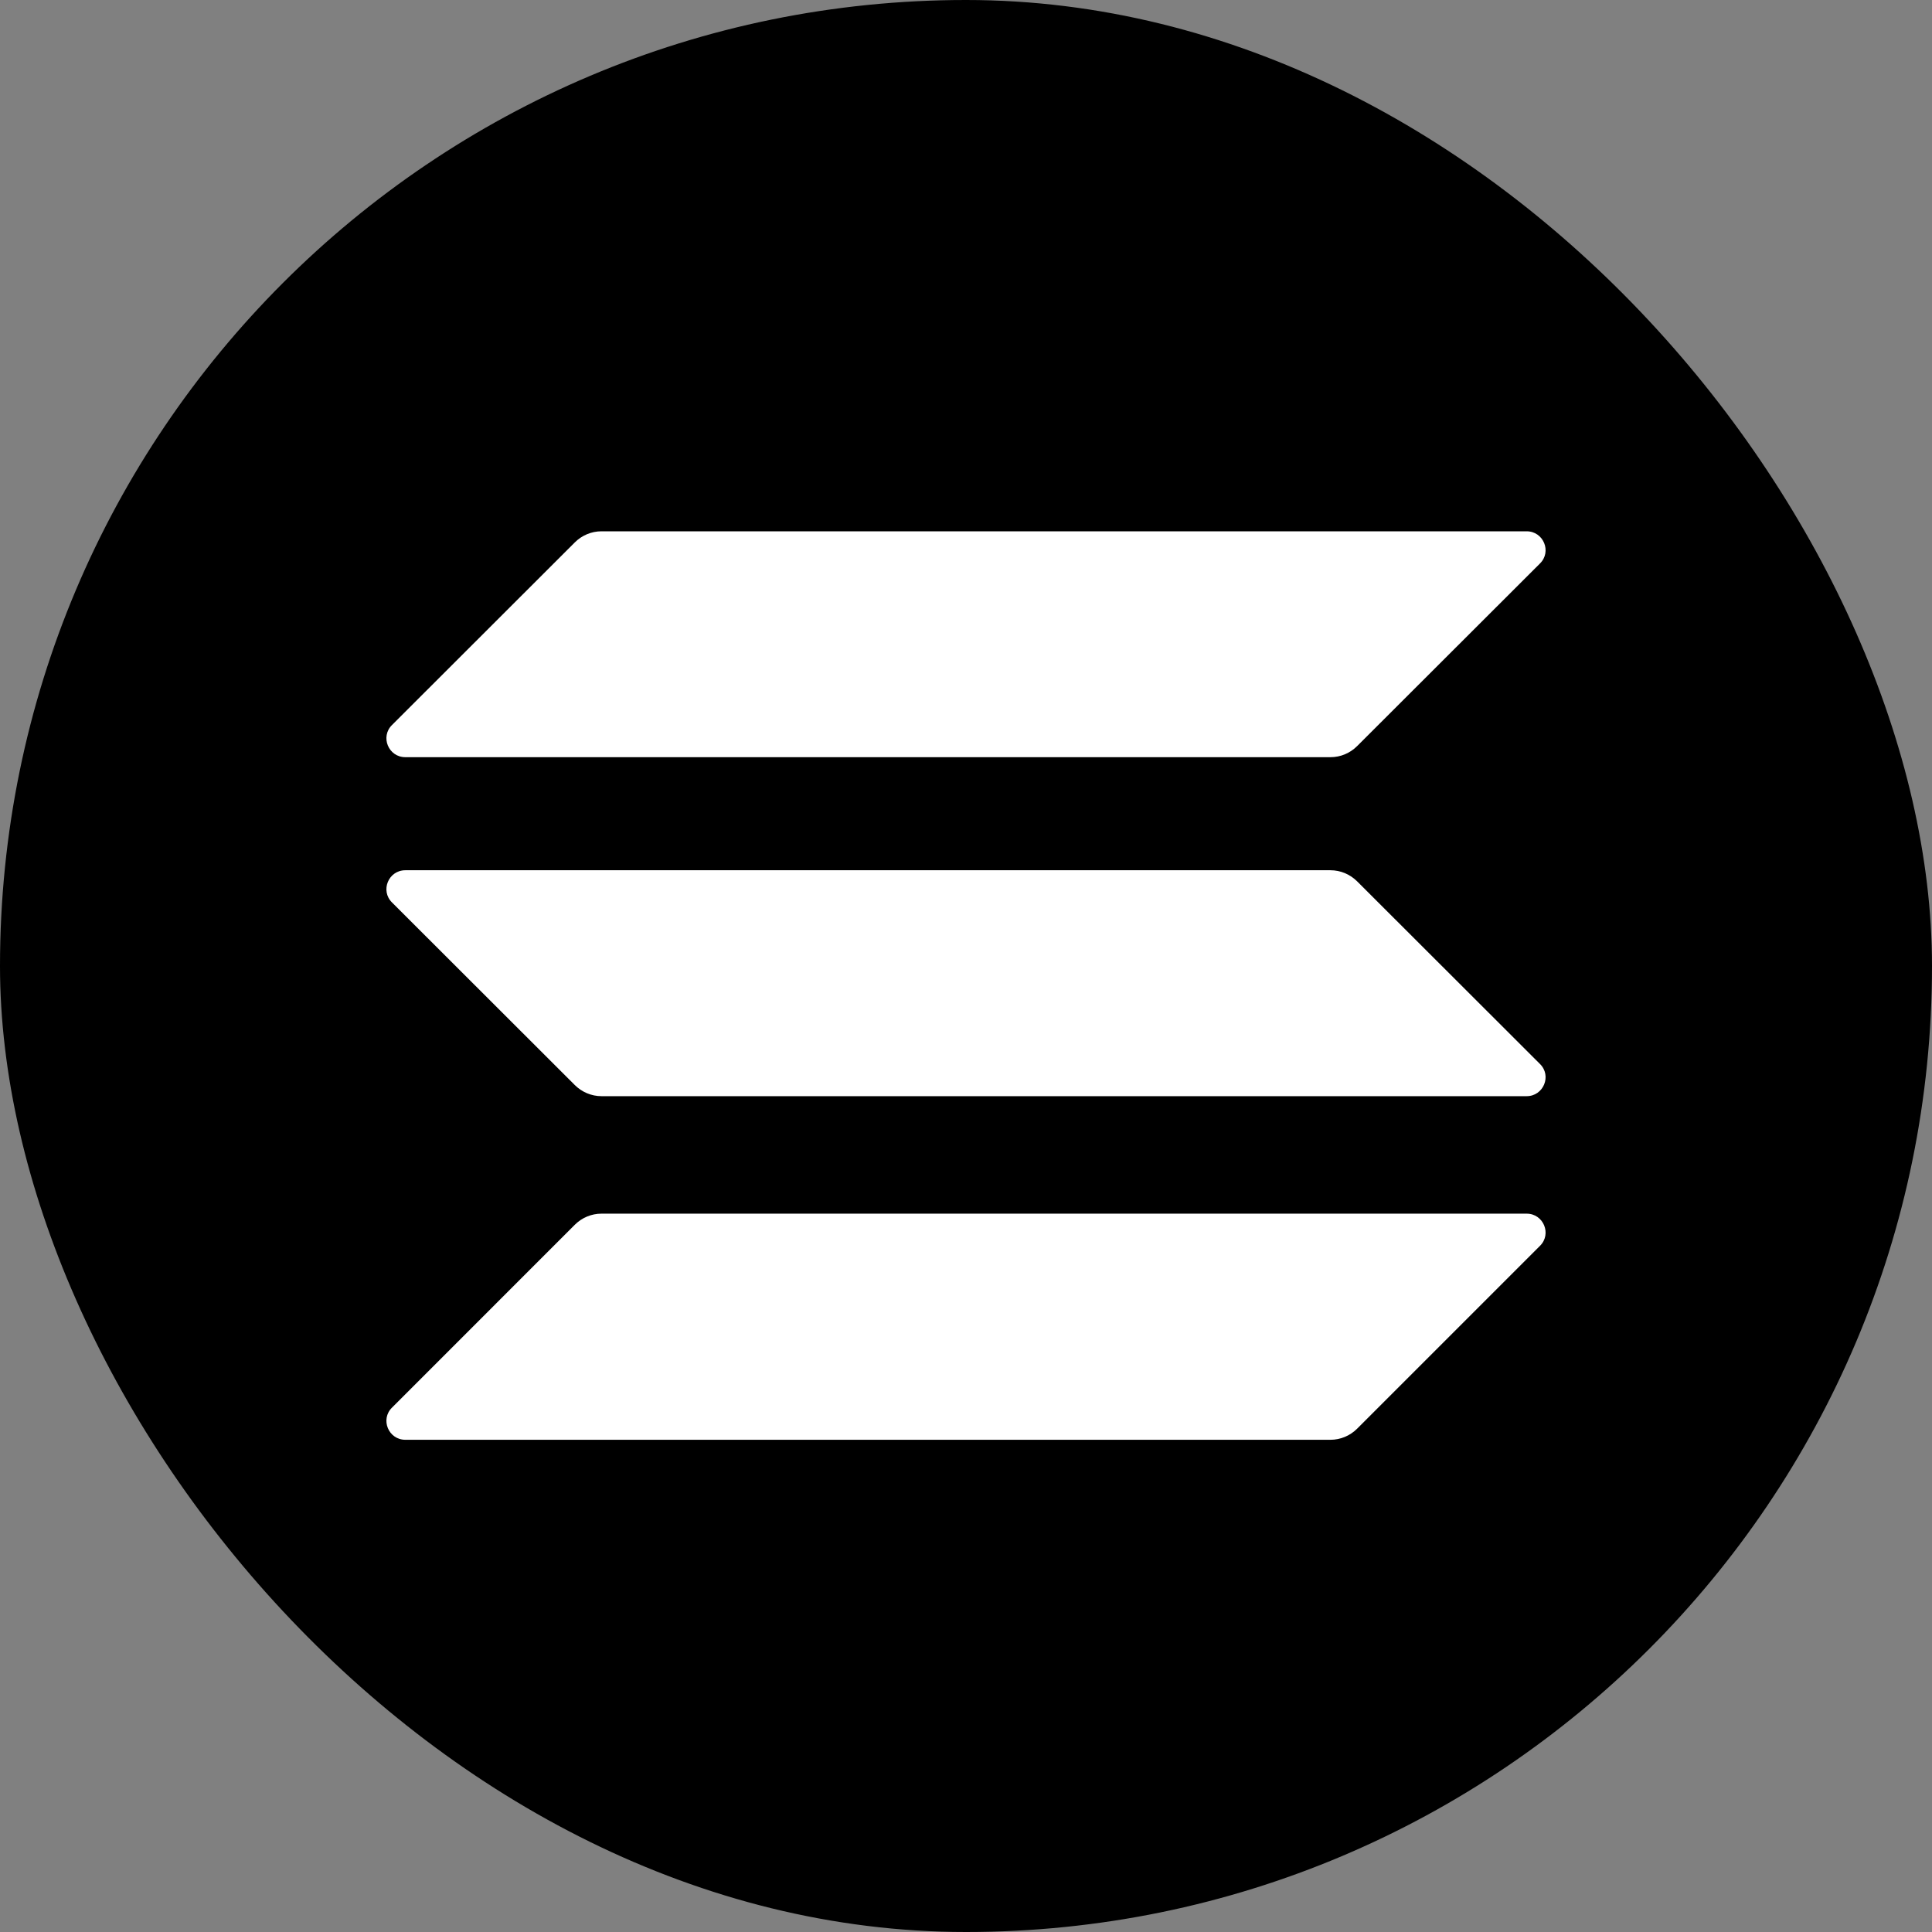 <svg width="48" height="48" viewBox="0 0 48 48" fill="none" xmlns="http://www.w3.org/2000/svg">
<rect x="0" y="0" width="48" height="48" fill="#808080" stroke="none"/>
<rect width="48" height="48" rx="24" fill="black"/>
<path d="M14.281 30.429C14.458 30.252 14.695 30.153 14.944 30.153H37.929C38.348 30.153 38.558 30.66 38.26 30.953L33.718 35.495C33.541 35.671 33.304 35.771 33.056 35.771H10.071C9.651 35.771 9.442 35.263 9.74 34.971L14.281 30.429Z" fill="white"/>
<path d="M14.281 13.476C14.458 13.299 14.695 13.2 14.944 13.2H37.929C38.348 13.2 38.558 13.707 38.26 14L33.718 18.536C33.541 18.713 33.304 18.812 33.056 18.812H10.071C9.651 18.812 9.442 18.305 9.74 18.012L14.281 13.476Z" fill="white"/>
<path d="M33.718 21.897C33.541 21.721 33.304 21.621 33.056 21.621H10.071C9.651 21.621 9.442 22.129 9.74 22.422L14.281 26.958C14.458 27.134 14.695 27.234 14.944 27.234H37.929C38.348 27.234 38.558 26.726 38.26 26.434L33.718 21.897Z" fill="white"/>
</svg>
